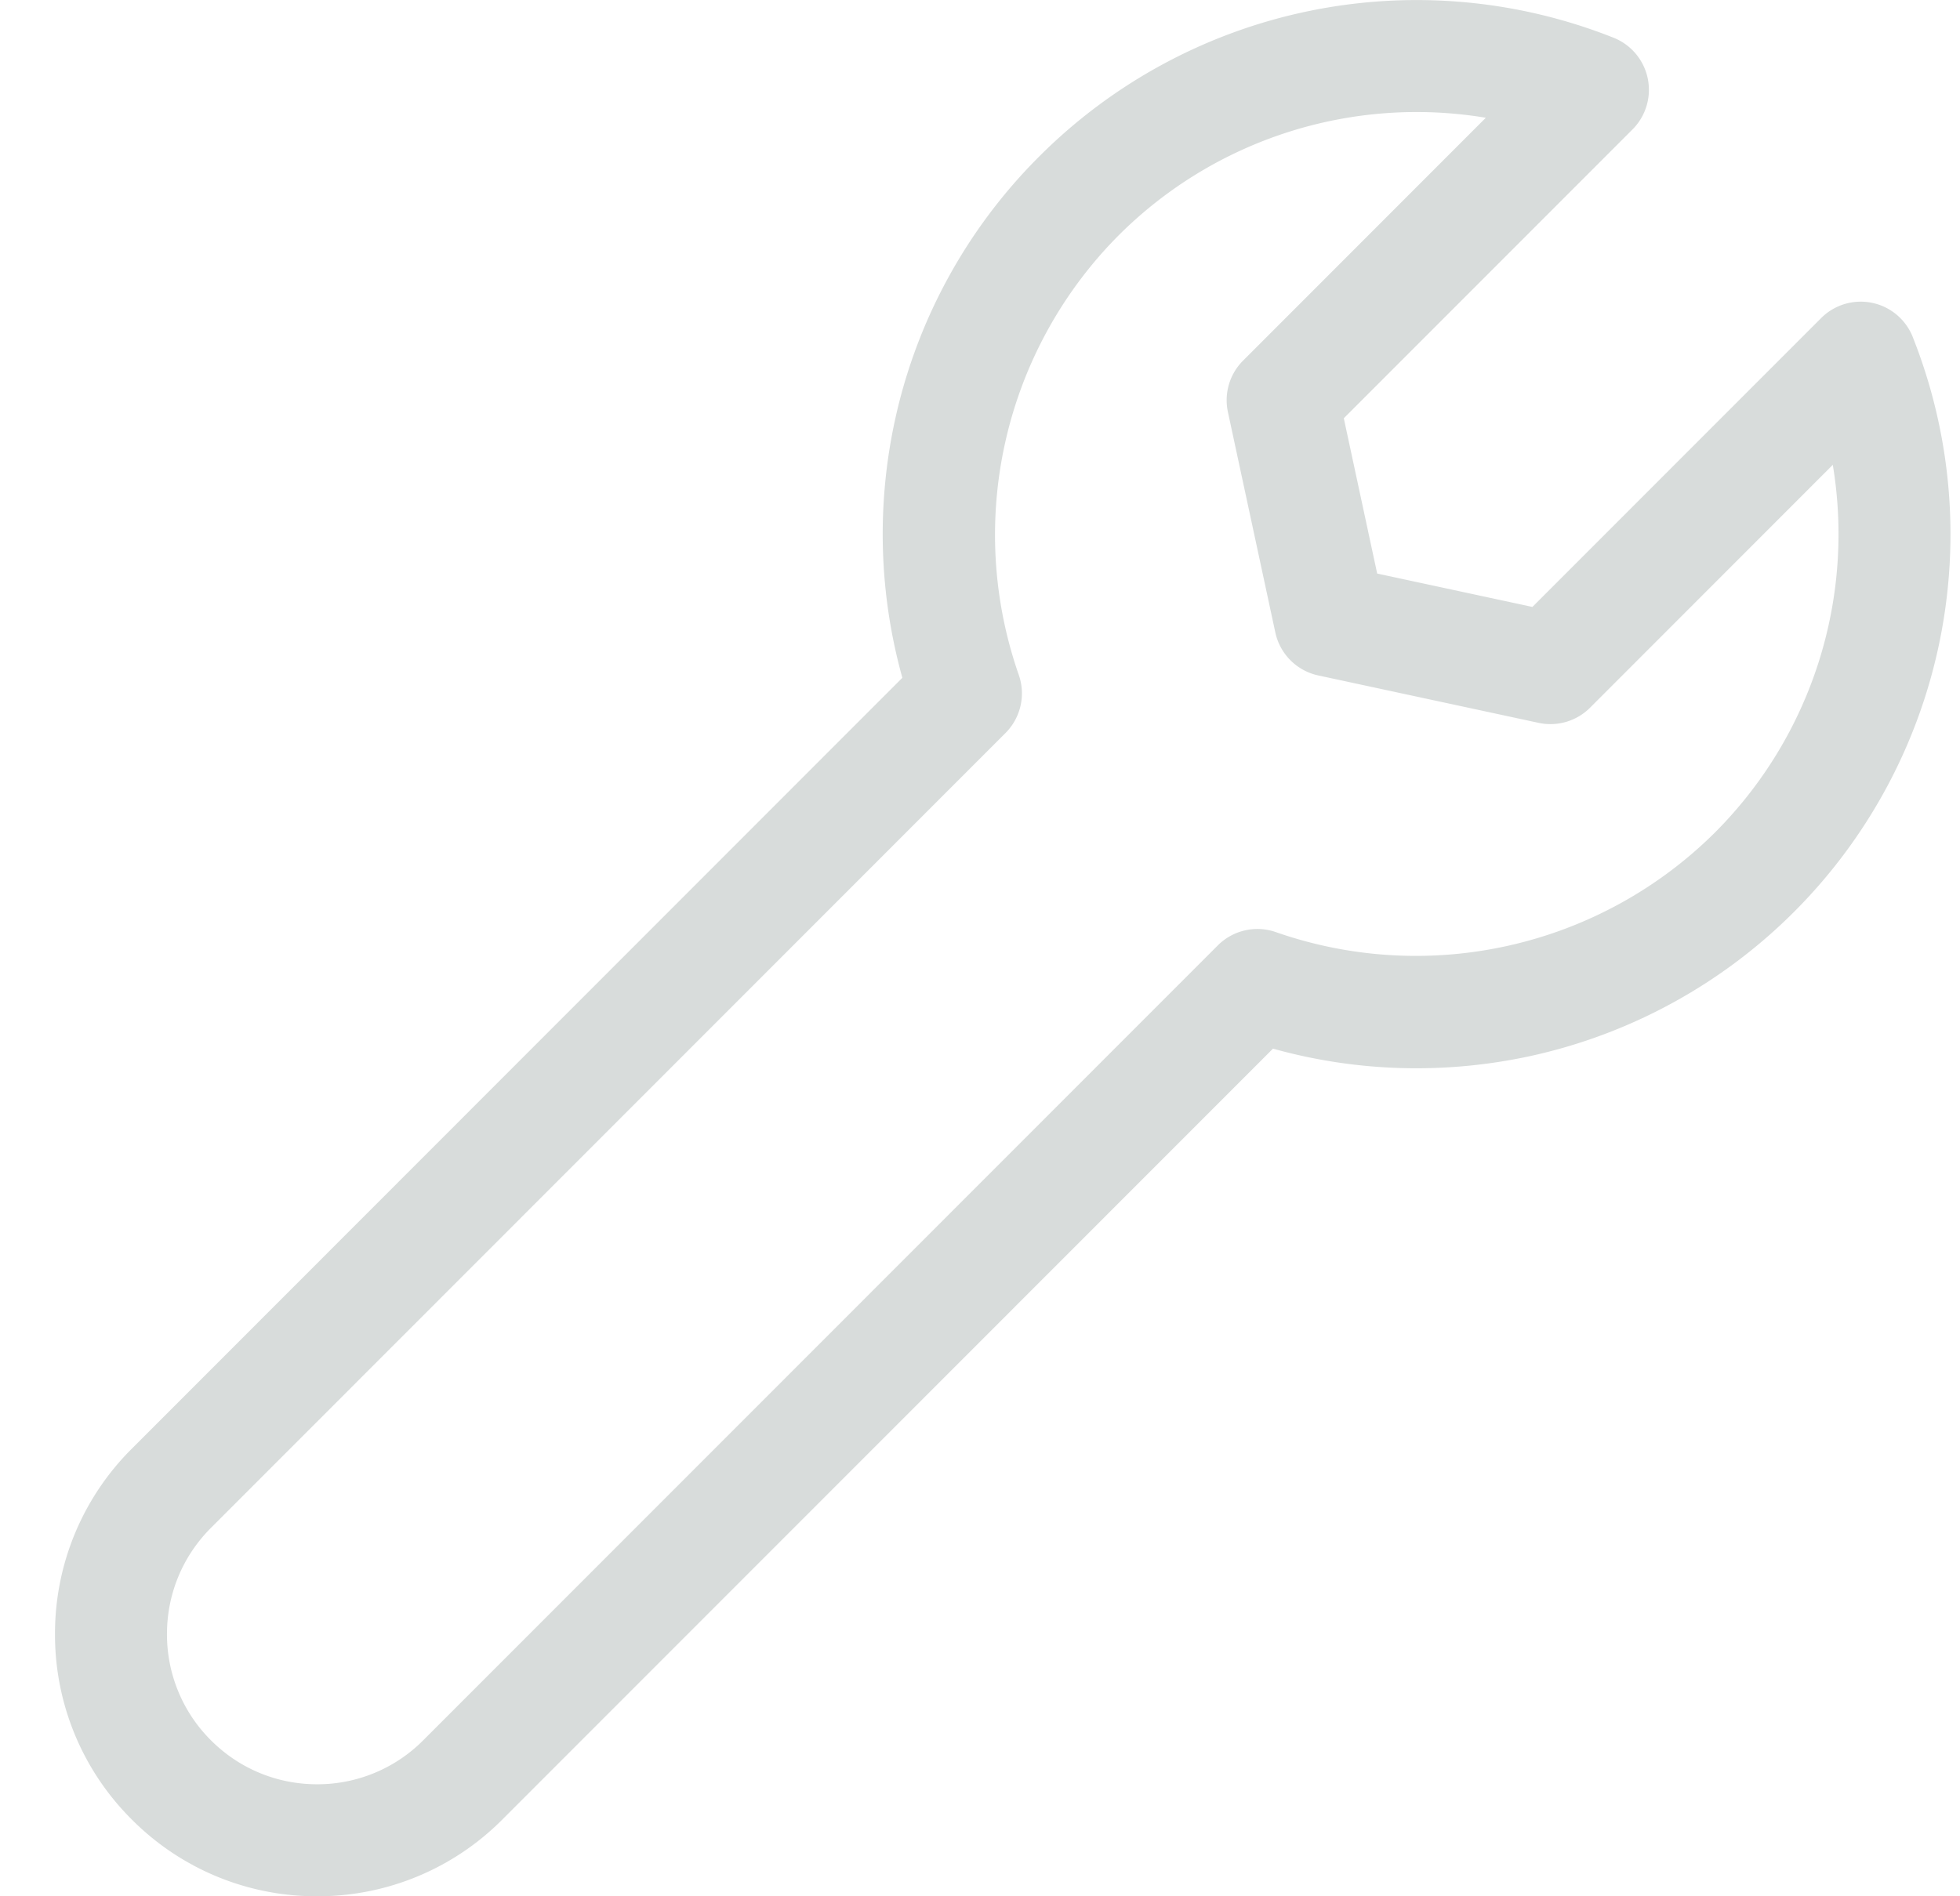 <?xml version="1.0" encoding="UTF-8"?>
<svg xmlns="http://www.w3.org/2000/svg" width="31" height="30" fill="none">
  <path d="M30.253 5.332a.885.885 0 0 0-1.449-.3l-4.567 4.57-2.455-.528-.528-2.457 4.567-4.57a.887.887 0 0 0-.3-1.45 8.437 8.437 0 0 0-9.086 1.88 8.422 8.422 0 0 0-2.28 4.171 8.475 8.475 0 0 0 .117 4.075L2.084 22.92A4.122 4.122 0 0 0 .87 25.852a4.12 4.12 0 0 0 1.214 2.933A4.116 4.116 0 0 0 5.015 30a4.117 4.117 0 0 0 2.931-1.215L20.134 16.59c1.324.37 2.72.41 4.072.117a8.451 8.451 0 0 0 6.047-11.374Zm-3.13 7.84a6.708 6.708 0 0 1-6.942 1.575.885.885 0 0 0-.92.21L6.694 27.532a2.358 2.358 0 0 1-1.679.696c-.634 0-1.23-.247-1.679-.696a2.361 2.361 0 0 1-.695-1.68c0-.634.247-1.231.695-1.68l12.567-12.575a.887.887 0 0 0 .21-.921 6.719 6.719 0 0 1 1.574-6.947A6.667 6.667 0 0 1 23.5 1.863l-3.839 3.842a.886.886 0 0 0-.24.813l.75 3.488c.073.34.339.607.68.68l3.485.75c.294.063.6-.027.813-.24l3.839-3.842a6.678 6.678 0 0 1-1.865 5.818Z" fill="#D8DCDB"></path>
</svg>
